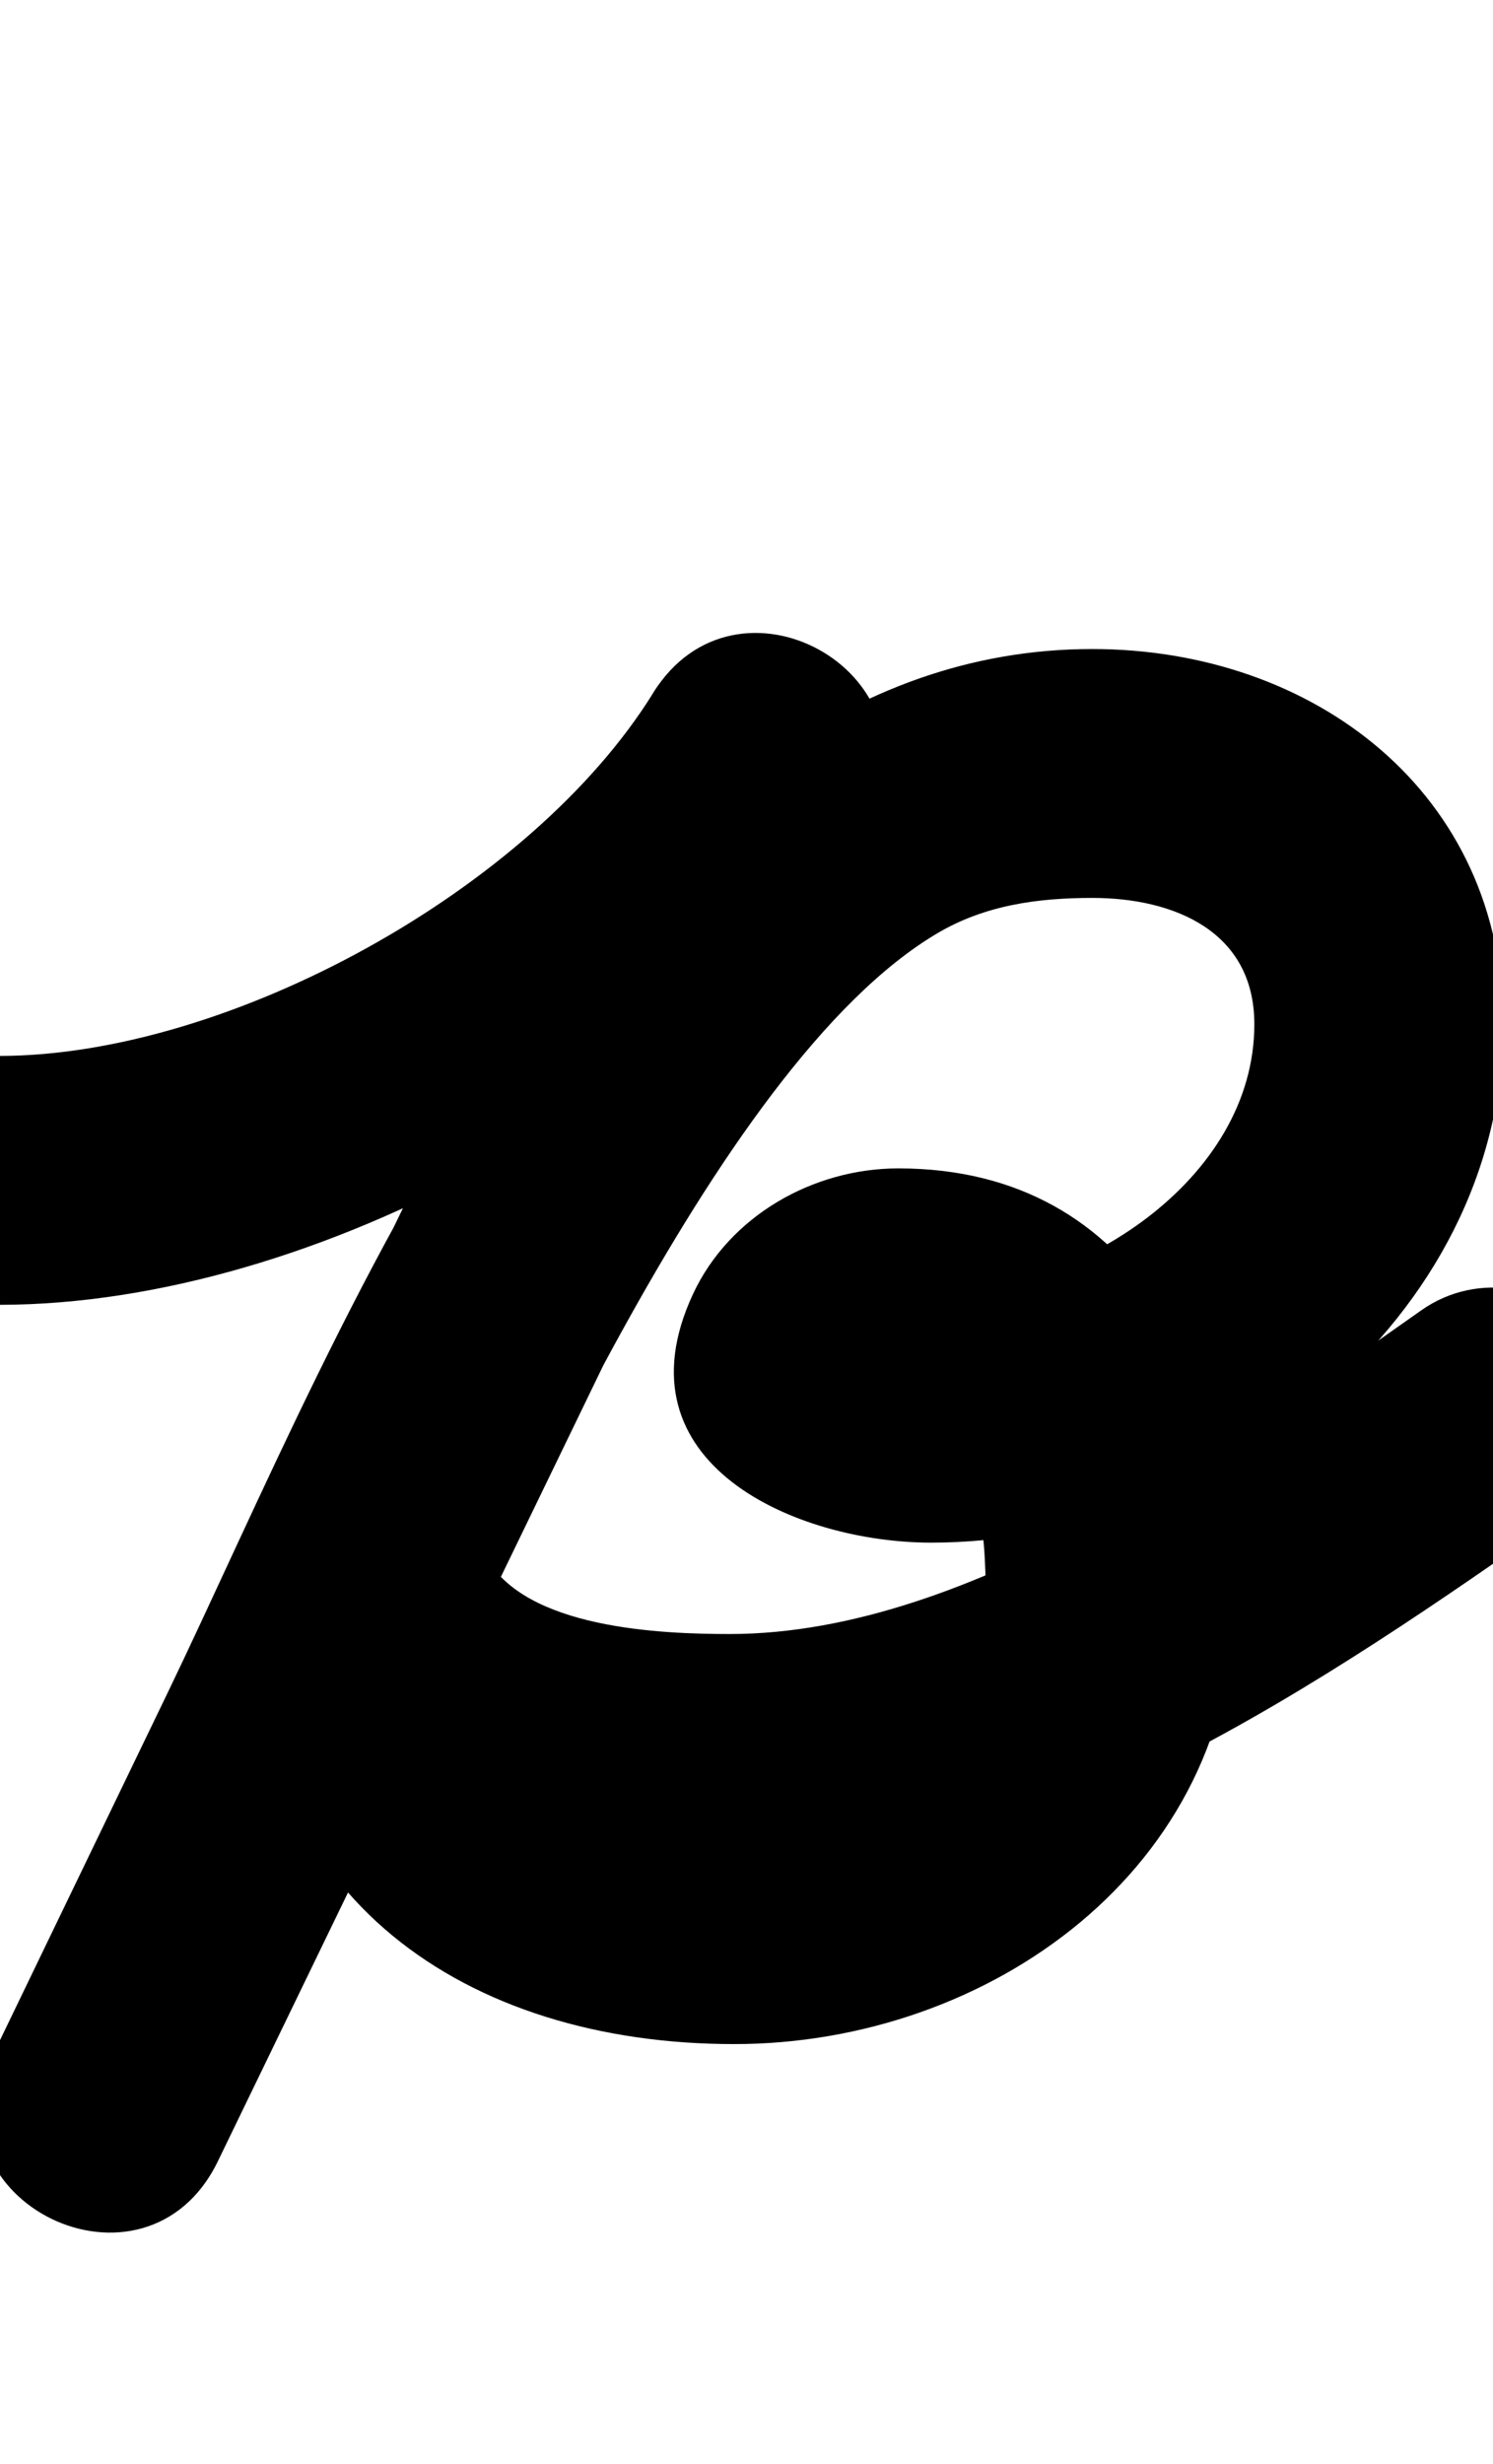 <?xml version="1.0" encoding="UTF-8"?>
<svg xmlns="http://www.w3.org/2000/svg" xmlns:inkscape="http://www.inkscape.org/namespaces/inkscape" xmlns:sodipodi="http://sodipodi.sourceforge.net/DTD/sodipodi-0.dtd" xmlns:svg="http://www.w3.org/2000/svg" version="1.1" viewBox="0 -350 606 1000">
    <sodipodi:namedview pagecolor="#ffffff" bordercolor="#666666" borderopacity="1.0" showgrid="true">
        <inkscape:grid id="grid№1" type="xygrid" dotted="false" enabled="true" visible="true" empspacing="10" />
        <sodipodi:guide id="baseline" position="0.00,350.00" orientation="0.00,1.00" />
    </sodipodi:namedview>
    <g id="glyph">
        <path d="M 0.062 179.5C 0.062 179.5 0.062 179.5 0.062 179.5C 127.78 179.343 283.223 93.774 350.98 -15.606C 367.792 -42.745 352.656 -69.263 329.837 -81.813C 307.019 -94.363 276.518 -92.946 262.601 -64.214C 174.251 118.186 85.901 300.586 -2.449 482.986C -17.115 513.264 -1.696 539.406 21.046 550.402C 43.788 561.399 73.854 557.251 88.479 526.953C 111.866 478.503 135.253 430.052 158.64 381.602C 202.305 291.142 289.298 82.547 380.512 28.699C 399.836 17.292 421.247 14.38 443.351 14.38C 476.578 14.38 509.13 27.952 509.13 65.625C 509.13 129.125 436.971 175.01 377.942 175.01C 373.637 175.01 369.309 174.734 365.051 174.094C 350.55 171.913 368.978 177.58 373.611 191.131C 375.457 196.531 376.034 201.364 375.62 207.031C 375.35 210.723 371.272 221.138 372.837 217.783C 373.21 216.983 372.043 219.363 371.576 220.112C 370.57 221.729 369.258 223.287 367.585 224.244C 367.003 224.576 366.378 224.834 365.726 224.992C 365.371 225.078 364.275 225.138 364.64 225.138C 398.462 225.138 400.064 273.863 400.117 298.295C 400.234 351.352 344.659 378.5 298 378.5C 245.832 378.5 203.15 363.123 203.15 305.452C 203.15 280.006 173.38 274.779 146.623 281.517C 119.866 288.254 96.121 306.956 108.172 329.368C 144.565 397.052 225.46 414.093 296.197 414.093C 419.649 414.093 538.07 332.468 635.038 264.316C 657.856 248.279 663.354 216.78 647.316 193.962C 631.279 171.143 599.78 165.646 576.962 181.684C 500.008 235.769 394.977 313.093 296.197 313.093C 268.411 313.093 212.957 310.976 197.128 281.537C 185.077 259.125 161.333 252.381 140.601 257.601C 119.869 262.821 102.15 280.006 102.15 305.452C 102.15 420.188 189.345 479.5 298 479.5C 401.343 479.5 501.359 408.316 501.117 298.074C 500.931 212.727 463.559 124.138 364.64 124.138C 330.115 124.138 296.109 143.344 281.301 175.095C 249.104 244.136 323.584 276.01 377.942 276.01C 493.115 276.01 610.13 185.768 610.13 65.625C 610.13 -28.502 533.059 -86.62 443.351 -86.62C 243.265 -86.62 140.161 187.544 67.682 337.697C 44.295 386.147 20.908 434.597 -2.479 483.047C -17.104 513.346 -1.705 539.477 21.016 550.464C 43.738 561.451 73.783 557.293 88.449 527.014C 176.799 344.614 265.149 162.214 353.499 -20.186C 367.416 -48.917 353.727 -74.639 332.356 -86.393C 310.985 -98.147 281.931 -95.933 265.12 -68.794C 215.721 10.95 92.939 78.386 -0.062 78.5C -27.953 78.534 -50.534 101.172 -50.5 129.062C -50.466 156.953 -27.828 179.534 0.062 179.5Z" />
    </g>
</svg>
